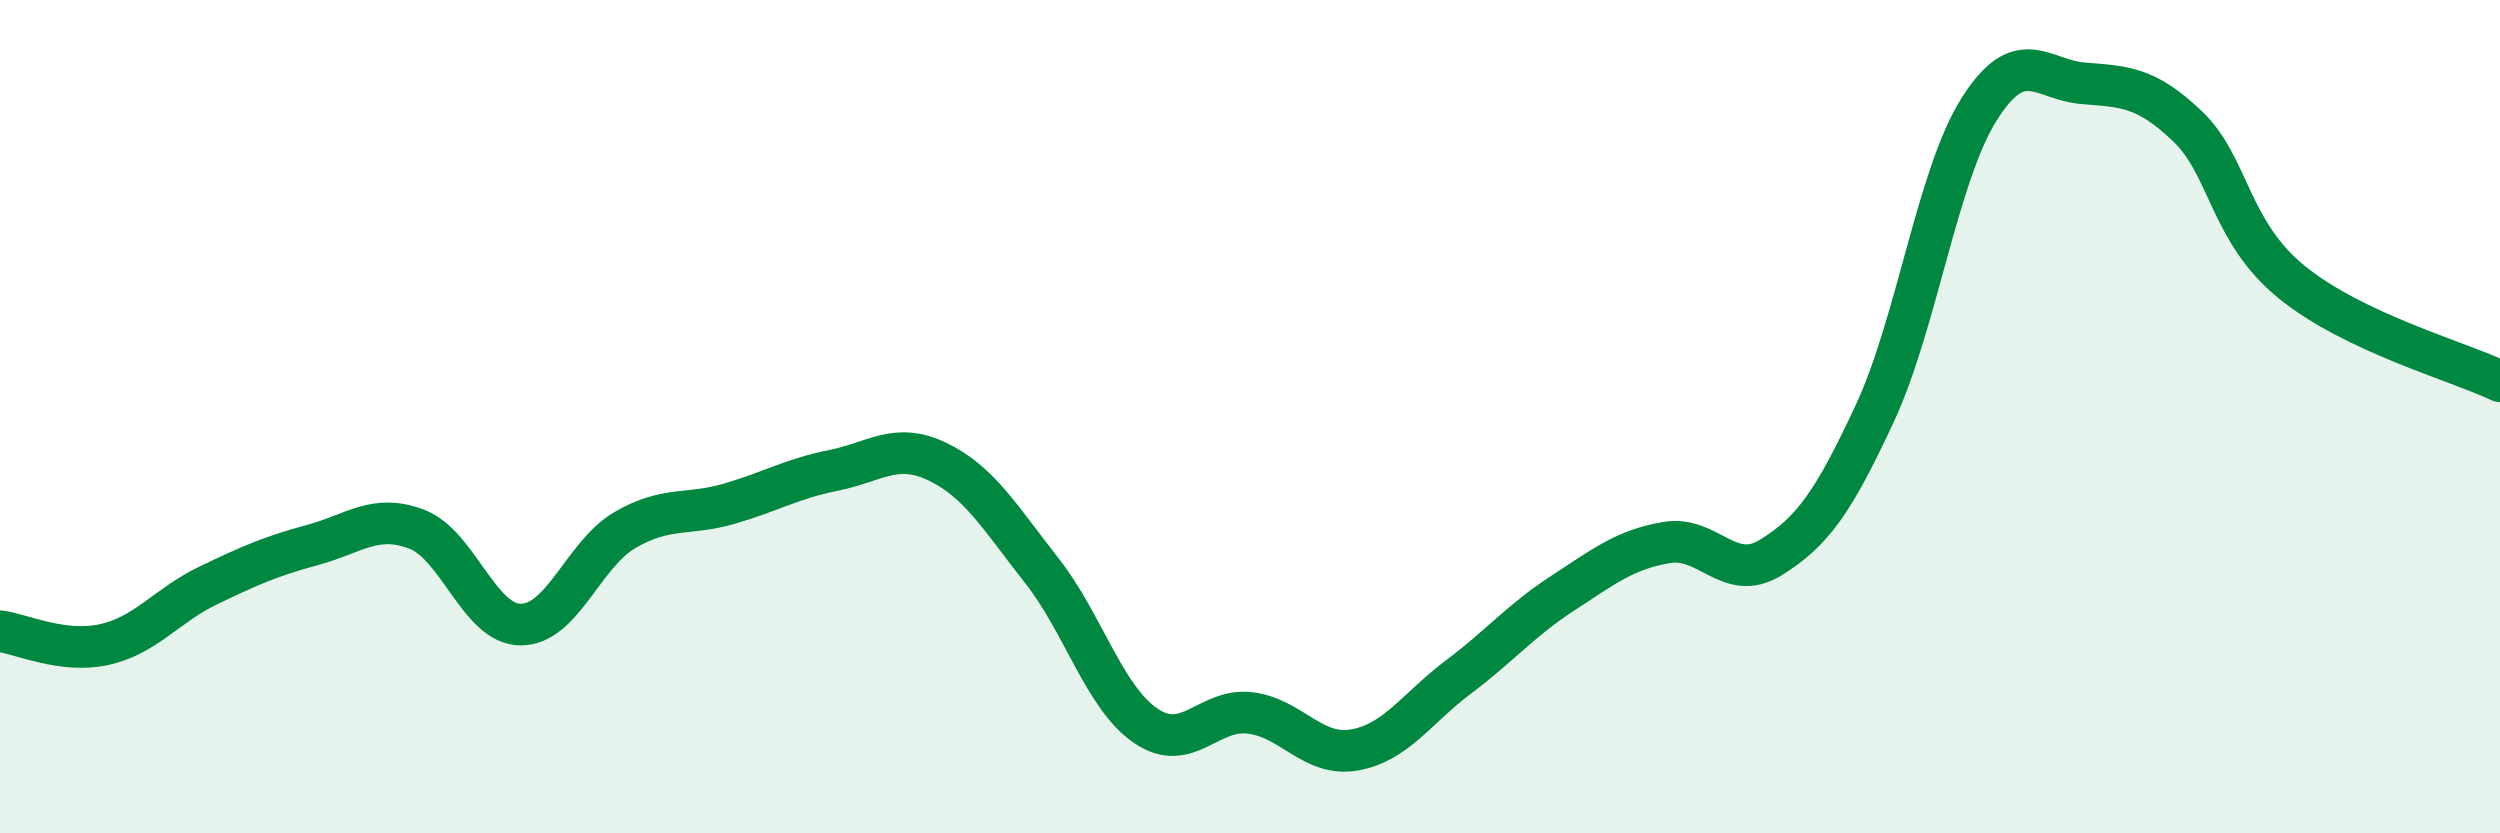 
    <svg width="60" height="20" viewBox="0 0 60 20" xmlns="http://www.w3.org/2000/svg">
      <path
        d="M 0,15.15 C 0.5,15.21 1.5,15.69 2.5,15.47 C 3.5,15.25 4,14.53 5,14.05 C 6,13.57 6.5,13.35 7.5,13.08 C 8.5,12.81 9,12.32 10,12.7 C 11,13.08 11.5,14.99 12.5,14.99 C 13.5,14.99 14,13.3 15,12.72 C 16,12.14 16.5,12.38 17.5,12.09 C 18.5,11.8 19,11.49 20,11.29 C 21,11.09 21.5,10.6 22.5,11.08 C 23.5,11.56 24,12.42 25,13.69 C 26,14.96 26.5,16.74 27.5,17.42 C 28.5,18.1 29,16.99 30,17.11 C 31,17.23 31.5,18.17 32.5,18 C 33.5,17.83 34,17 35,16.25 C 36,15.5 36.5,14.89 37.5,14.24 C 38.5,13.59 39,13.19 40,13.02 C 41,12.85 41.5,14 42.5,13.38 C 43.5,12.76 44,12.06 45,9.91 C 46,7.76 46.5,4.2 47.5,2.62 C 48.5,1.04 49,1.92 50,2 C 51,2.08 51.5,2.08 52.5,3.03 C 53.5,3.98 53.5,5.55 55,6.77 C 56.5,7.99 59,8.67 60,9.15L60 20L0 20Z"
        fill="#008740"
        opacity="0.1"
        stroke-linecap="round"
        stroke-linejoin="round"
      />
      <path
        d="M 0,15.15 C 0.5,15.21 1.5,15.69 2.5,15.47 C 3.5,15.25 4,14.53 5,14.05 C 6,13.57 6.5,13.35 7.5,13.08 C 8.5,12.81 9,12.32 10,12.7 C 11,13.08 11.5,14.99 12.5,14.99 C 13.5,14.99 14,13.3 15,12.72 C 16,12.14 16.5,12.38 17.5,12.09 C 18.5,11.8 19,11.49 20,11.29 C 21,11.09 21.5,10.6 22.5,11.08 C 23.5,11.56 24,12.42 25,13.69 C 26,14.96 26.5,16.74 27.5,17.42 C 28.5,18.1 29,16.99 30,17.11 C 31,17.23 31.5,18.17 32.5,18 C 33.5,17.83 34,17 35,16.25 C 36,15.5 36.5,14.89 37.5,14.24 C 38.5,13.59 39,13.19 40,13.02 C 41,12.85 41.5,14 42.5,13.38 C 43.5,12.76 44,12.06 45,9.91 C 46,7.76 46.5,4.2 47.5,2.62 C 48.5,1.04 49,1.92 50,2 C 51,2.08 51.5,2.08 52.5,3.03 C 53.5,3.98 53.5,5.55 55,6.77 C 56.5,7.99 59,8.67 60,9.15"
        stroke="#008740"
        stroke-width="1"
        fill="none"
        stroke-linecap="round"
        stroke-linejoin="round"
      />
    </svg>
  